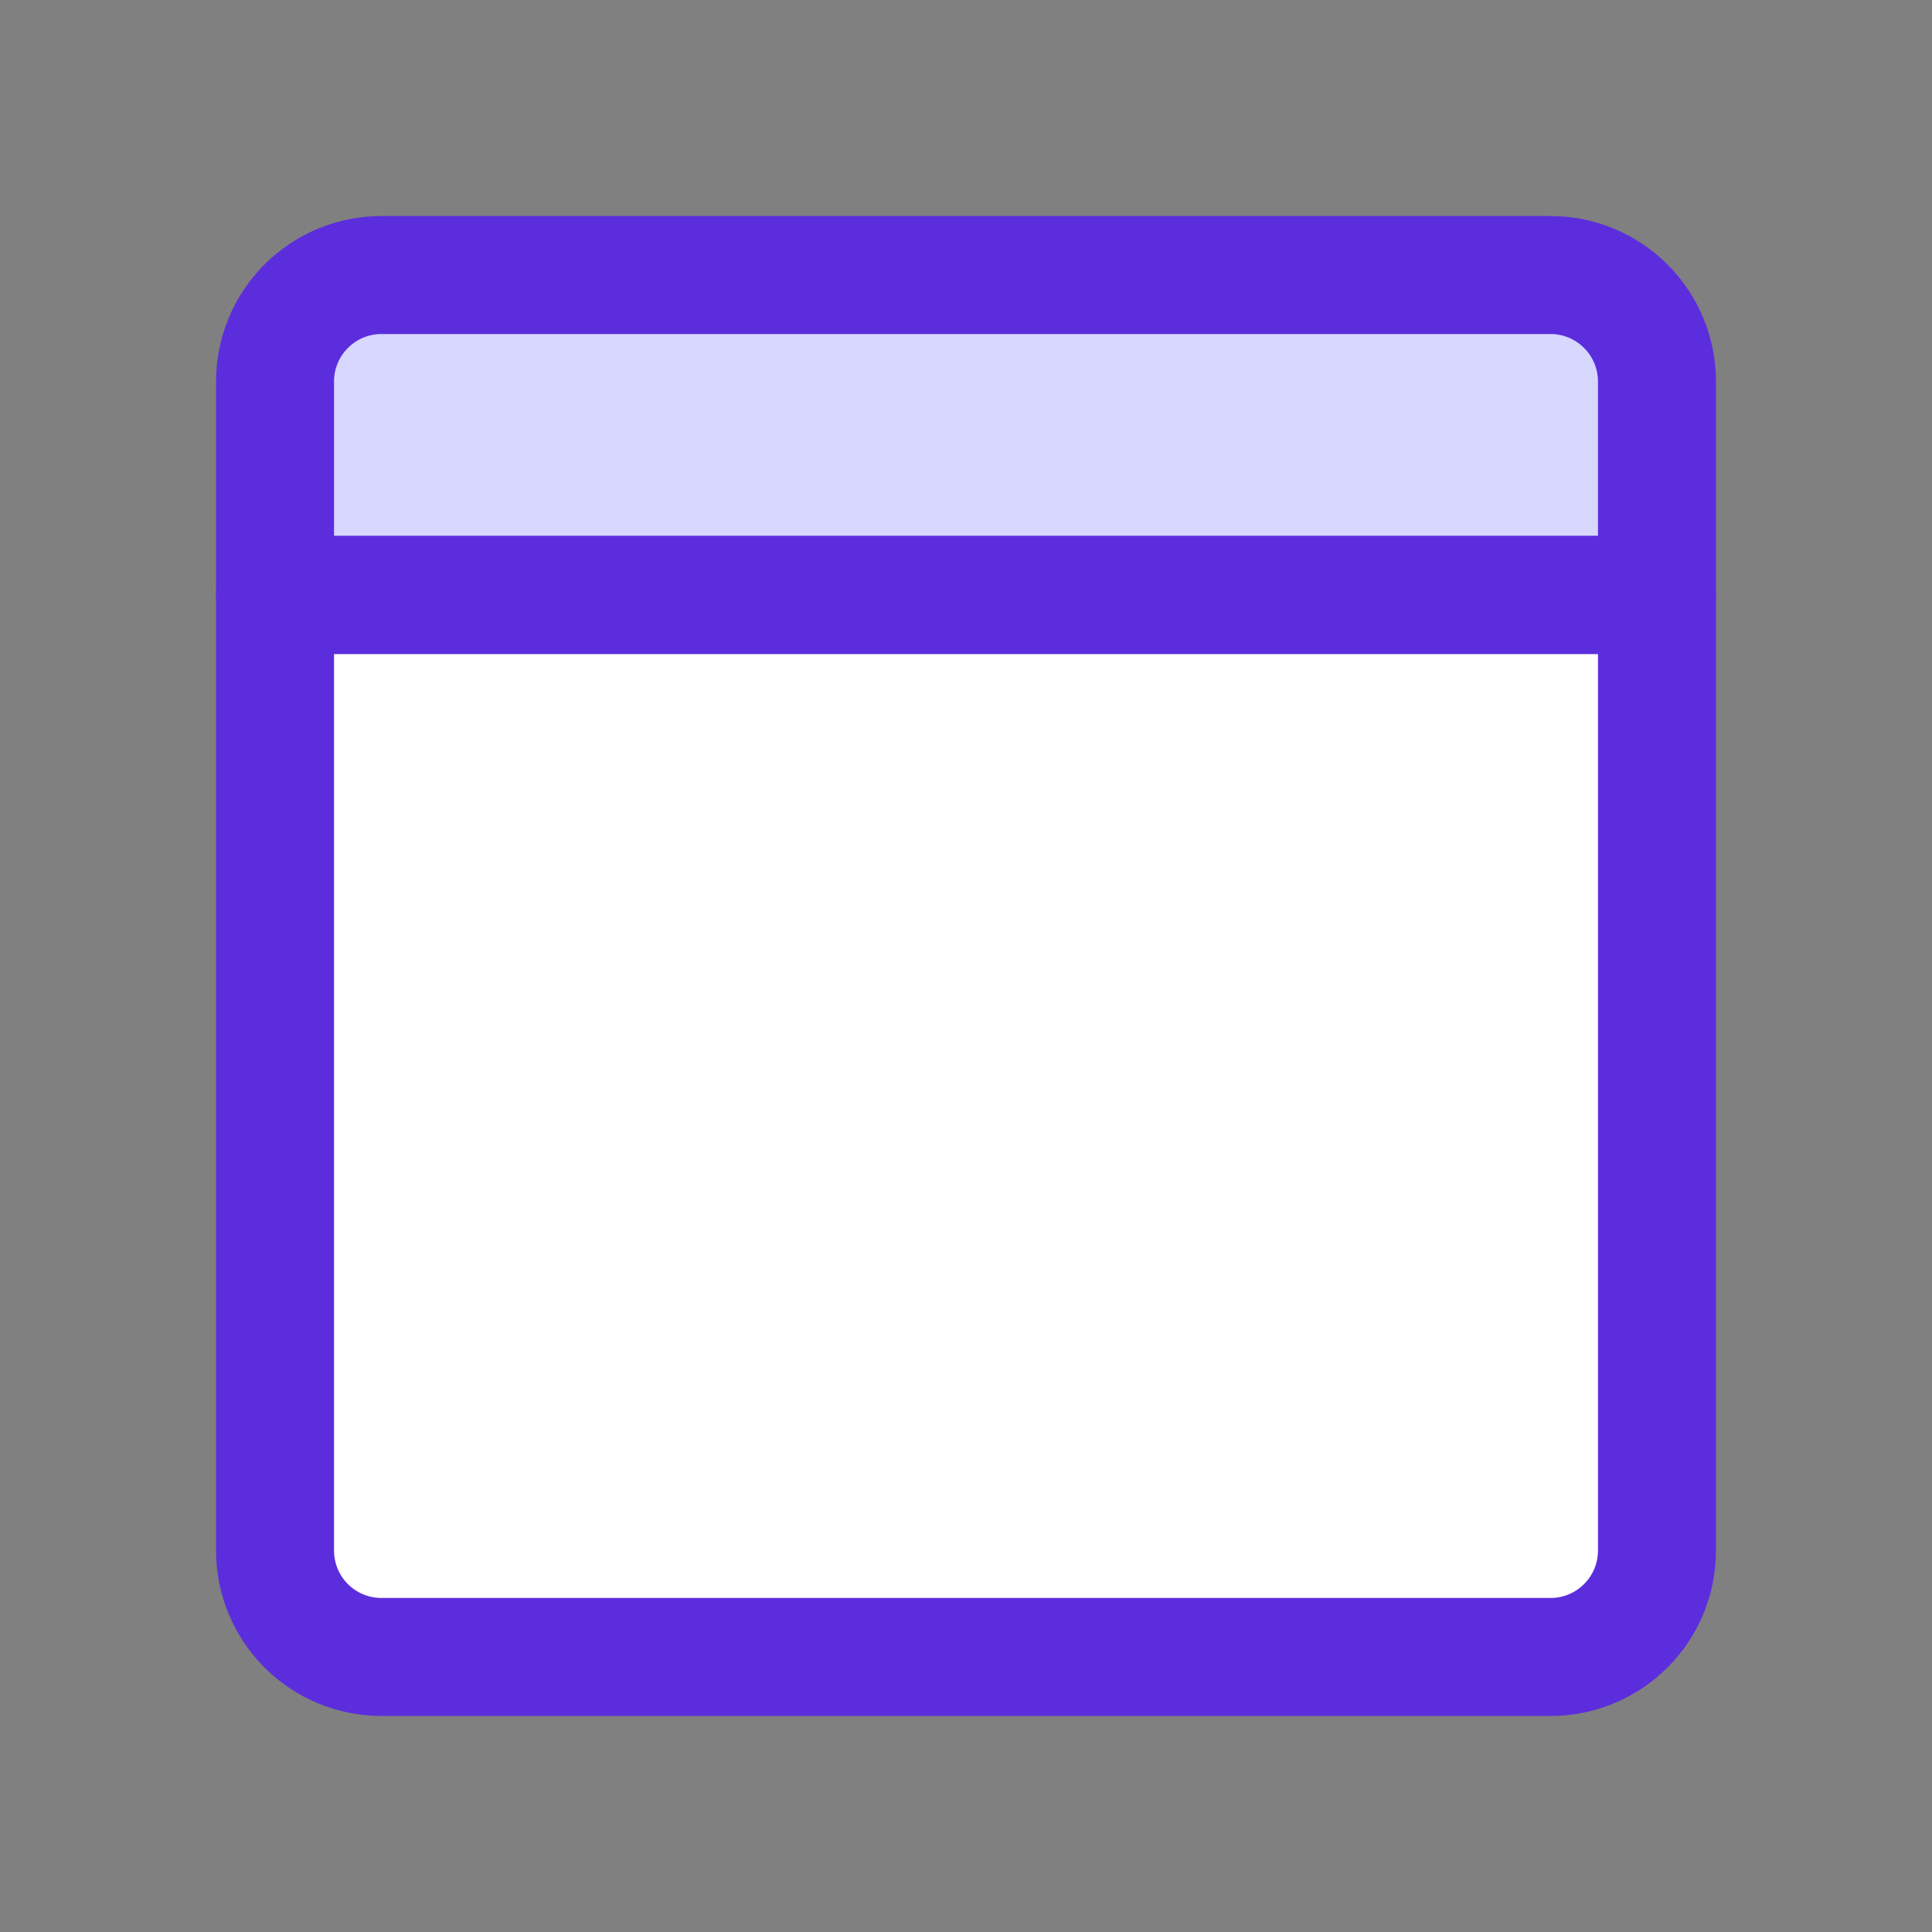 <svg xmlns:xlink="http://www.w3.org/1999/xlink" xmlns="http://www.w3.org/2000/svg" width="28" height="28" viewBox="0 0 28 28" fill="none"><rect x="0" y="0" width="28" height="28" fill="#808080" stroke="none"/><path d="M22.473 24.014C22.882 24.014 23.273 23.851 23.562 23.562C23.851 23.274 24.014 22.882 24.014 22.473V8.62H3.986V22.473C3.986 22.882 4.149 23.274 4.437 23.562C4.726 23.851 5.118 24.014 5.527 24.014H22.473Z" fill="white"></path><path d="M4.438 4.438C4.149 4.727 3.986 5.118 3.986 5.527V8.625H24.014V5.527C24.014 5.118 23.851 4.726 23.562 4.438C23.273 4.149 22.882 3.986 22.473 3.986H5.527C5.118 3.986 4.726 4.149 4.438 4.438Z" fill="#D7D7FF"></path><path d="M4.438 4.438C4.149 4.727 3.986 5.118 3.986 5.527V8.625H24.014V5.527C24.014 5.118 23.851 4.726 23.562 4.438C23.273 4.149 22.882 3.986 22.473 3.986H5.527C5.118 3.986 4.726 4.149 4.438 4.438Z" stroke="#5C2DDD" stroke-width="1.71" stroke-linecap="round" stroke-linejoin="round"></path><path d="M22.473 24.014C22.882 24.014 23.273 23.851 23.562 23.562C23.851 23.274 24.014 22.882 24.014 22.473V8.62H3.986V22.473C3.986 22.882 4.149 23.274 4.437 23.562C4.726 23.851 5.118 24.014 5.527 24.014H22.473Z" stroke="#5C2DDD" stroke-width="1.71" stroke-linecap="round" stroke-linejoin="round"></path></svg>